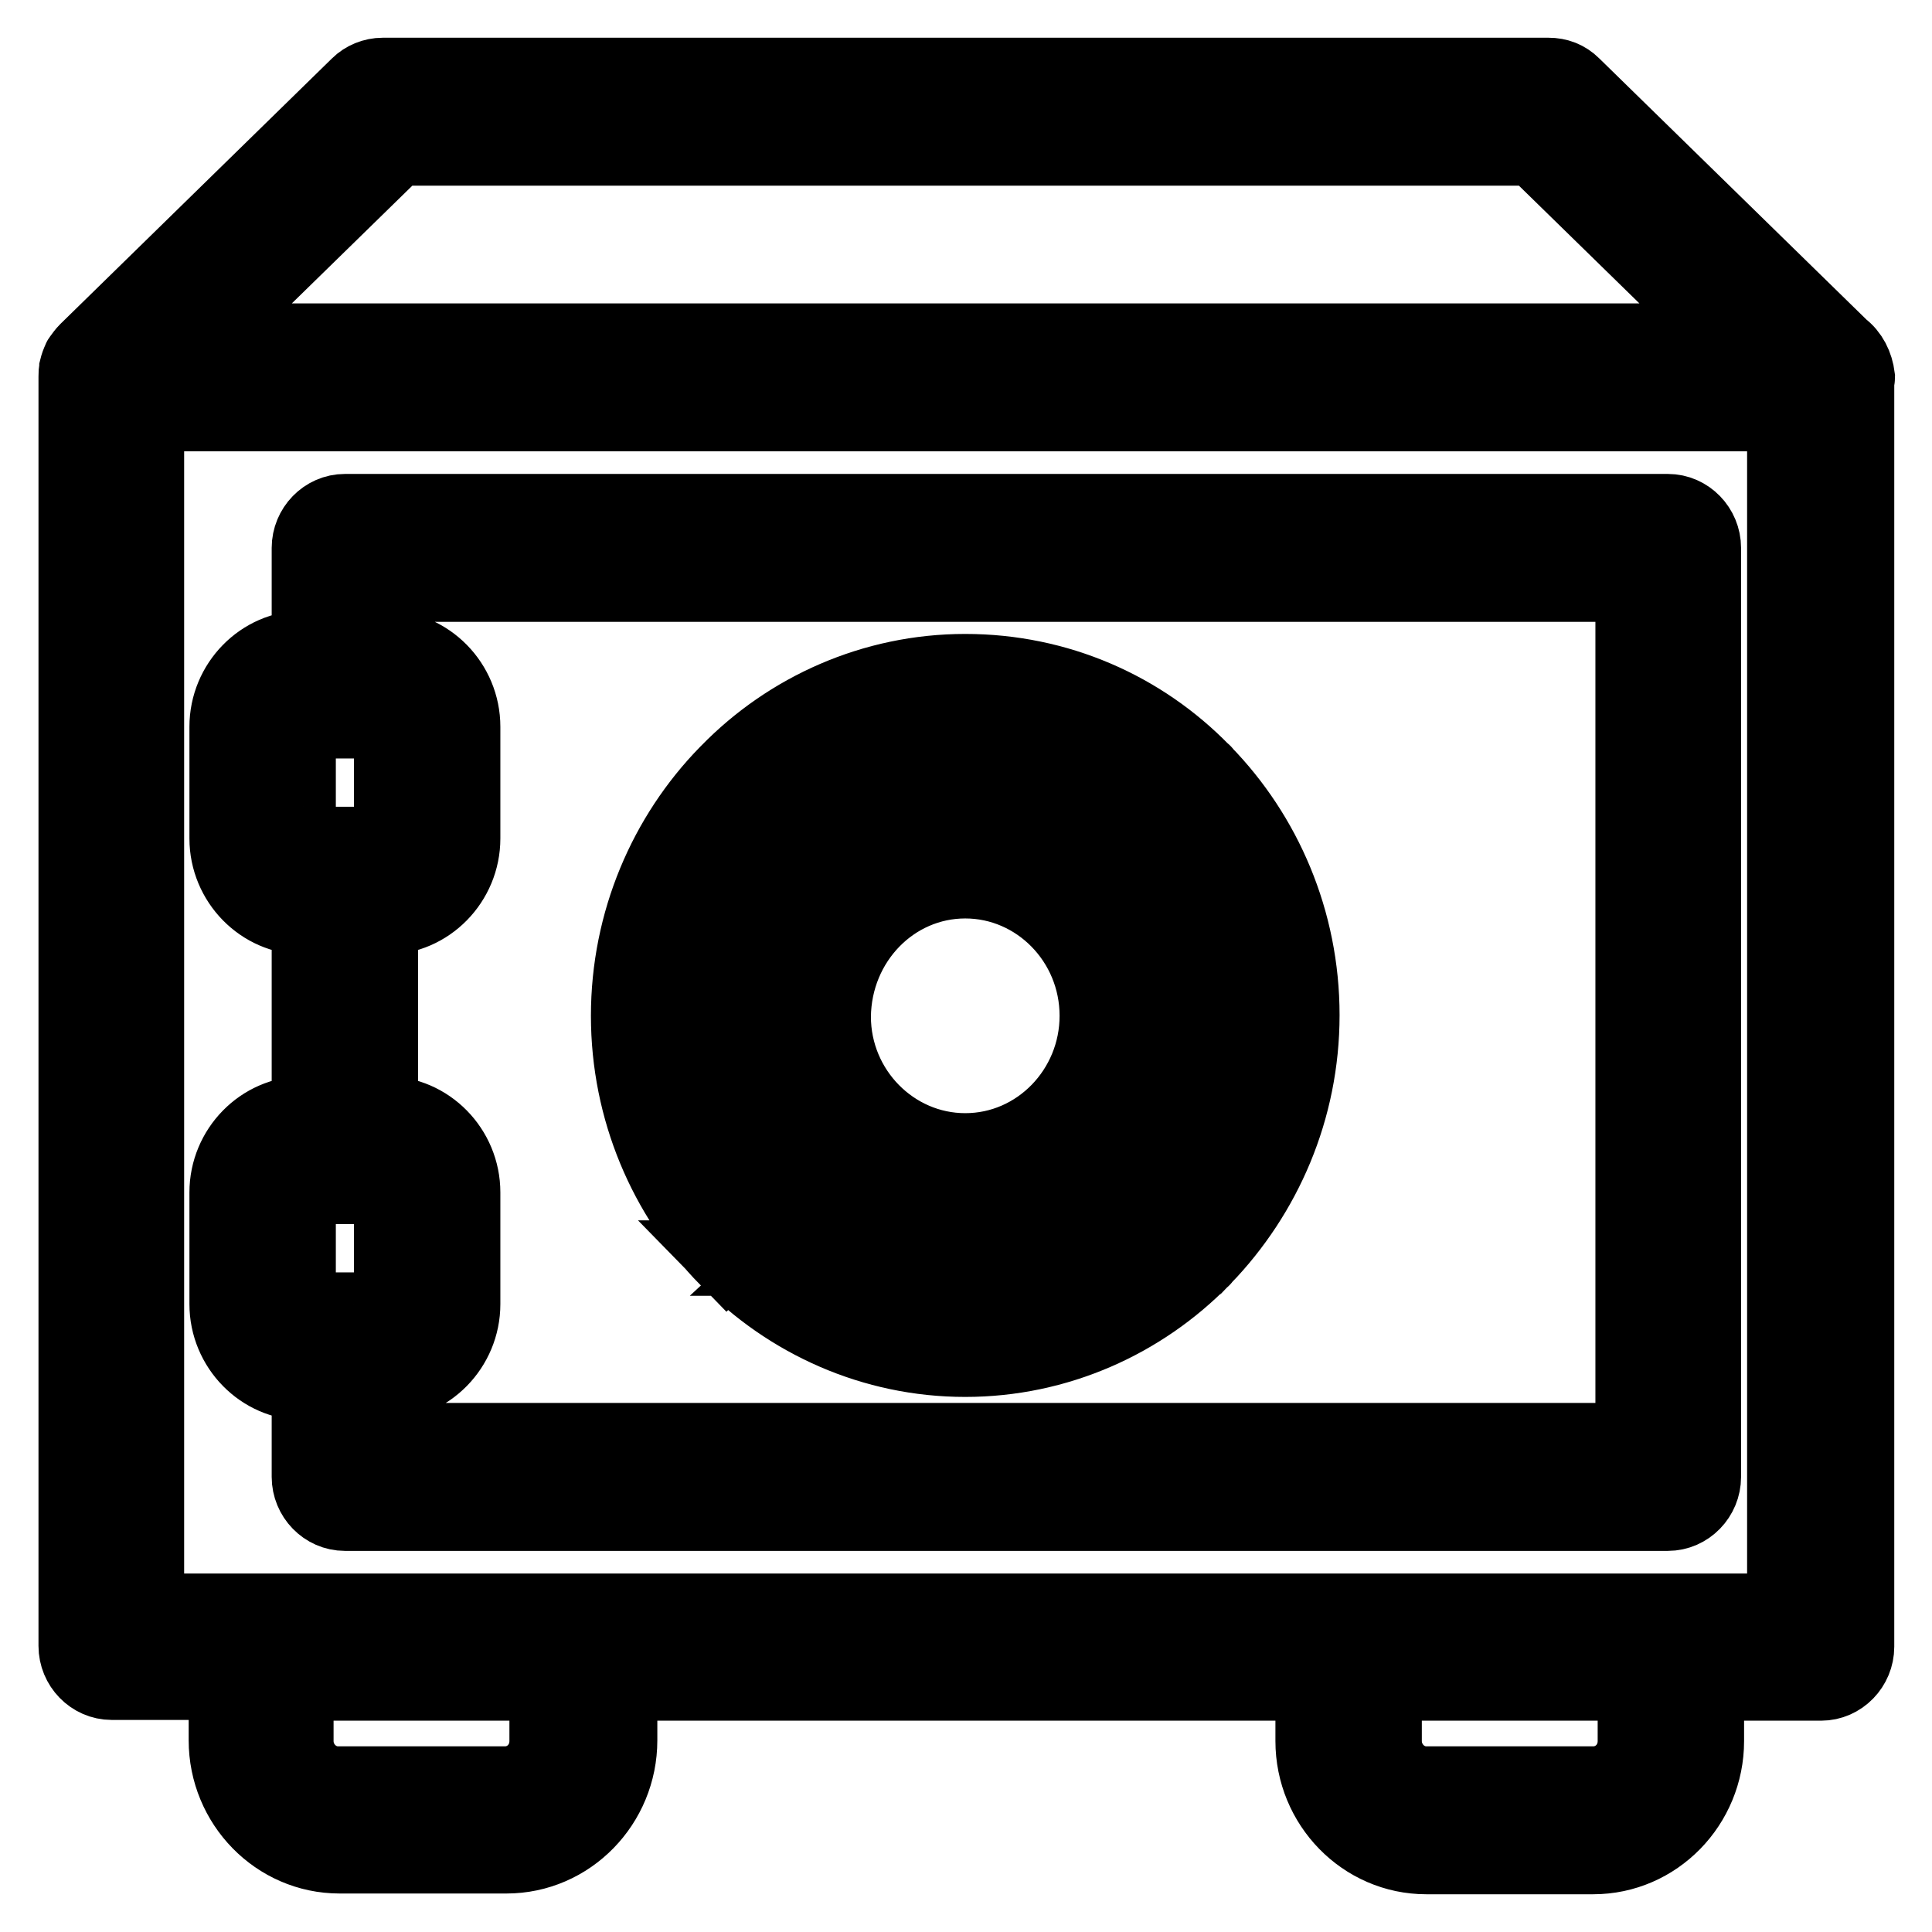 <?xml version="1.0" encoding="utf-8"?>
<!-- Svg Vector Icons : http://www.onlinewebfonts.com/icon -->
<!DOCTYPE svg PUBLIC "-//W3C//DTD SVG 1.1//EN" "http://www.w3.org/Graphics/SVG/1.1/DTD/svg11.dtd">
<svg version="1.1" xmlns="http://www.w3.org/2000/svg" xmlns:xlink="http://www.w3.org/1999/xlink" x="0px" y="0px" viewBox="0 0 256 256" enable-background="new 0 0 256 256" xml:space="preserve">
<g> <path stroke-width="10" fill-opacity="0" stroke="#000000"  d="M244,46.1l-35.6-34.8c-0.9-0.9-2-1.3-3.2-1.3H50.7c-1.2,0-2.4,0.5-3.2,1.3l-36,35.2c0,0,0,0,0,0 c-0.3,0.3-0.5,0.6-0.8,1c-0.1,0.1-0.1,0.2-0.1,0.2c-0.2,0.4-0.3,0.7-0.4,1.1c0,0,0,0.1,0,0.1c-0.1,0.3-0.1,0.6-0.1,1v168.2 c0,2.6,2.1,4.8,4.7,4.8h15.2v7.7c0,8.4,6.7,15.3,15,15.3h22.1c8.3,0,15-6.9,15-15.3V223H174v7.7c0,8.4,6.7,15.3,15,15.3h22.1 c8.3,0,15-6.9,15-15.3V223h15.2c2.6,0,4.7-2.2,4.7-4.8V50.6c0-0.2,0.1-0.4,0.1-0.6C245.9,48.4,245.2,47,244,46.1z M52.6,19.6h150.7 l26.2,25.6H26.4L52.6,19.6z M72.5,230.7c0,3.2-2.5,5.7-5.6,5.7H44.8c-3.1,0-5.6-2.6-5.6-5.7V223h33.3L72.5,230.7L72.5,230.7z  M216.7,230.7c0,3.2-2.5,5.7-5.6,5.7H189c-3.1,0-5.6-2.6-5.6-5.7V223h33.3L216.7,230.7L216.7,230.7z M236.5,213.5H19.4V54.8h217.1 V213.5z M40.3,183.2H41v12.5c0,2.6,2.1,4.8,4.7,4.8h175.3c2.6,0,4.7-2.2,4.7-4.8V72.6c0-2.6-2.1-4.8-4.7-4.8H45.7 c-2.6,0-4.7,2.2-4.7,4.8v13.3h-0.7c-5.6,0-10.2,4.7-10.2,10.4v14.8c0,5.7,4.6,10.4,10.2,10.4H41v26.1h-0.7 c-5.6,0-10.2,4.7-10.2,10.4v14.8C30.1,178.5,34.7,183.2,40.3,183.2z M50.4,77.4h166v113.5h-166v-7.7h0.7c5.6,0,10.2-4.7,10.2-10.4 V158c0-5.7-4.6-10.4-10.2-10.4h-0.7v-26.1h0.7c5.6,0,10.2-4.7,10.2-10.4V96.3c0-5.7-4.6-10.4-10.2-10.4h-0.7V77.4z M40.3,111.9 c-0.4,0-0.8-0.4-0.8-0.8V96.3c0-0.4,0.4-0.8,0.8-0.8h10.8c0.4,0,0.8,0.4,0.8,0.8v14.8c0,0.4-0.4,0.8-0.8,0.8H40.3z M39.5,158 c0-0.4,0.4-0.8,0.8-0.8h10.8c0.4,0,0.8,0.4,0.8,0.8v14.8c0,0.4-0.4,0.8-0.8,0.8H40.3c-0.4,0-0.8-0.3-0.8-0.8V158z M96.4,166.7 C96.4,166.7,96.5,166.7,96.4,166.7c8.1,8.3,19.3,13.4,31.5,13.4c12.2,0,23.4-5.1,31.4-13.3c0,0,0.1,0,0.1-0.1c0,0,0-0.1,0.1-0.1 c8-8.3,13-19.6,13-32.1c0-12.5-5-23.9-13-32.1c0,0,0-0.1-0.1-0.1c0,0-0.1-0.1-0.1-0.1C151.3,94,140.2,89,127.9,89 c-12.2,0-23.4,5.1-31.4,13.3c0,0-0.1,0.1-0.1,0.1s-0.1,0.1-0.1,0.1c-8,8.2-13,19.6-13,32.1c0,12.5,5,23.9,13,32.1 C96.4,166.6,96.4,166.7,96.4,166.7z M155.9,112.7c3.6,4.9,6.1,10.7,6.9,17h-8.4c-0.7-4-2.2-7.7-4.4-10.9L155.9,112.7L155.9,112.7z  M154.4,139.3h8.4c-0.8,6.3-3.3,12.1-6.9,17l-6-6.1C152.2,147,153.7,143.3,154.4,139.3L154.4,139.3z M132.6,170.1v-8.6 c3.9-0.7,7.5-2.3,10.7-4.5l6,6.1C144.5,166.8,138.8,169.3,132.6,170.1L132.6,170.1z M132.6,98.9c6.2,0.9,11.9,3.3,16.6,7.1l-6,6.1 c-3.1-2.2-6.8-3.8-10.7-4.5L132.6,98.9L132.6,98.9z M127.9,116.7c9.6,0,17.5,8,17.5,17.9c0,9.8-7.8,17.9-17.5,17.9 c-9.6,0-17.5-8-17.5-17.8C110.5,124.7,118.3,116.7,127.9,116.7L127.9,116.7z M123.3,98.9v8.6c-3.9,0.7-7.5,2.3-10.7,4.5l-6-6.1 C111.4,102.2,117,99.7,123.3,98.9z M112.6,157c3.1,2.2,6.7,3.8,10.7,4.5v8.6c-6.2-0.8-11.9-3.3-16.6-7.1L112.6,157z M100,112.7 l6,6.1c-2.2,3.2-3.7,6.9-4.4,10.9h-8.4C93.9,123.4,96.4,117.6,100,112.7z M101.5,139.3c0.7,4,2.2,7.7,4.4,10.9l-6,6.1 c-3.6-4.9-6.1-10.7-6.9-17H101.5z"/></g>
</svg>